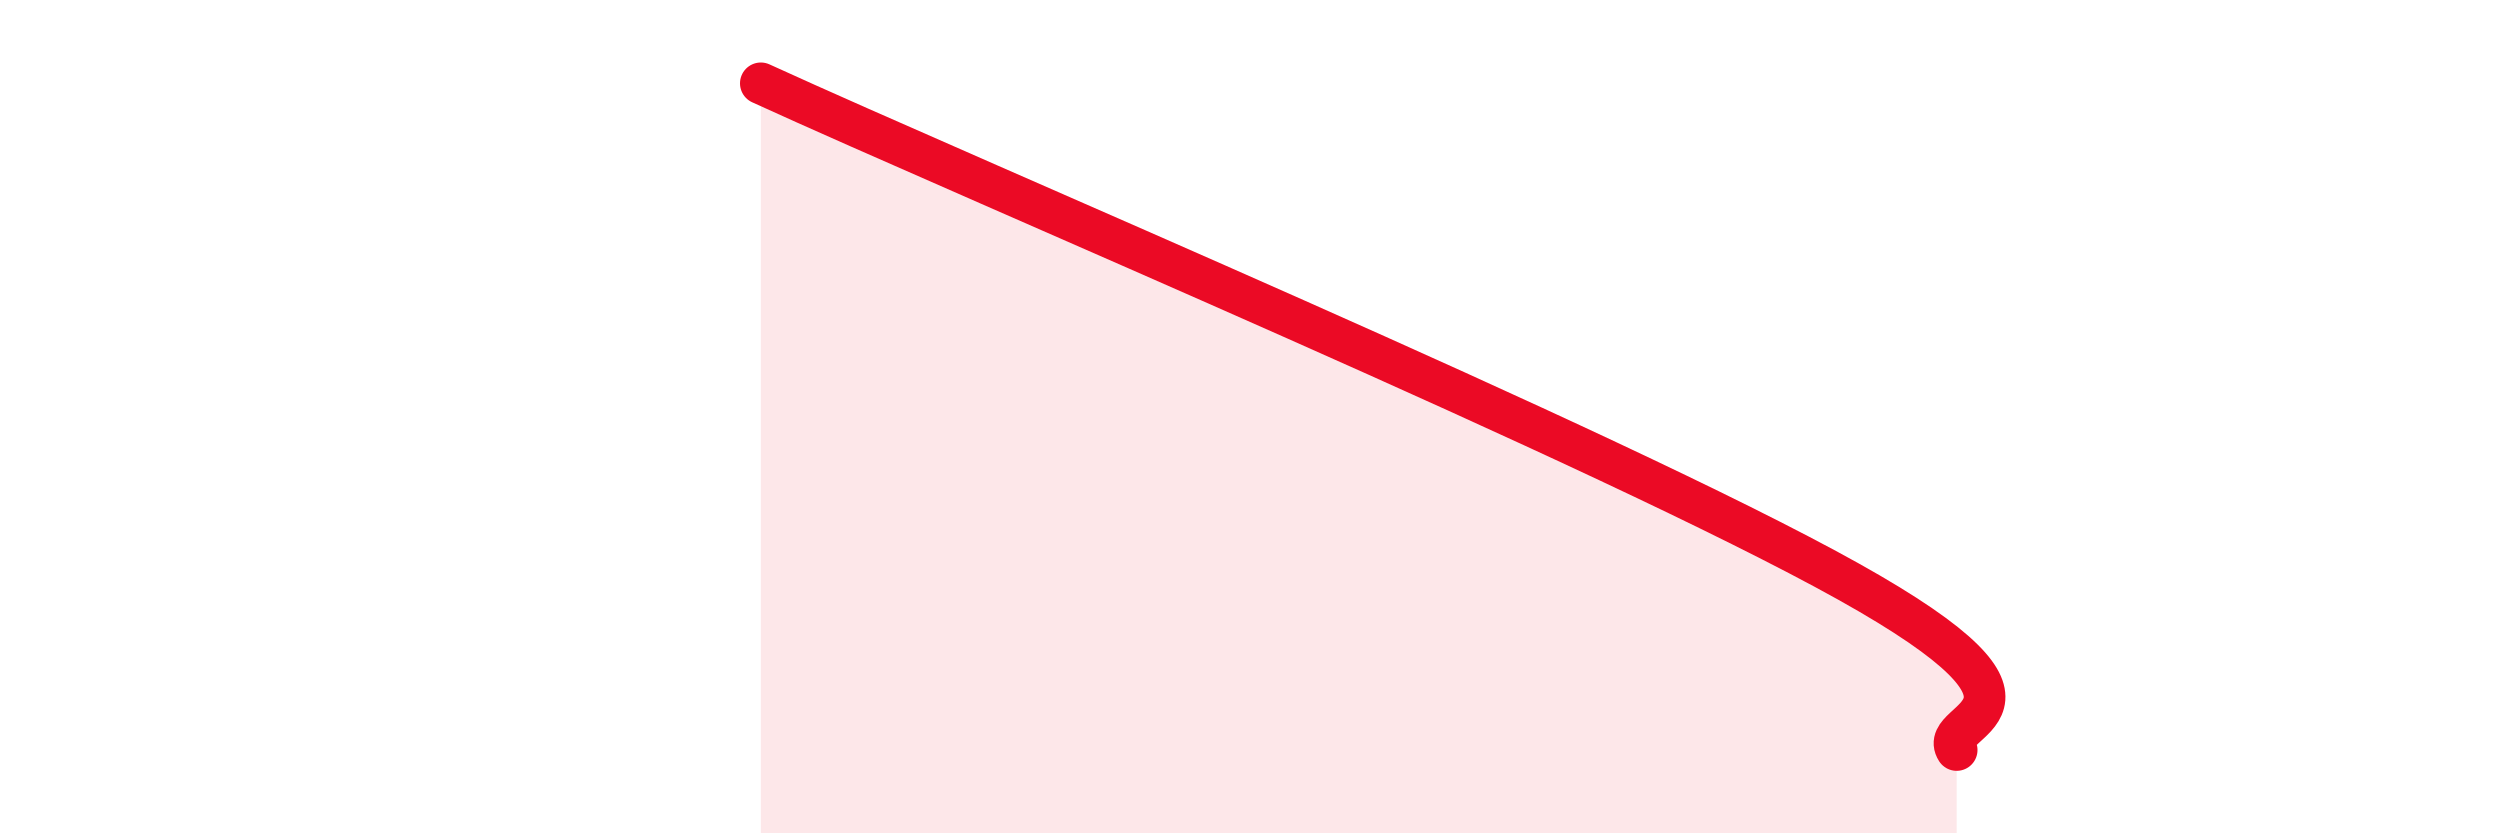 
    <svg width="60" height="20" viewBox="0 0 60 20" xmlns="http://www.w3.org/2000/svg">
      <path
        d="M 18.26,2 C 23.48,4.39 38.61,10.75 44.35,13.95 C 50.09,17.15 46.44,17.19 46.96,18L46.96 20L18.26 20Z"
        fill="#EB0A25"
        opacity="0.1"
        stroke-linecap="round"
        stroke-linejoin="round"
      />
      <path
        d="M 18.26,2 C 23.48,4.39 38.61,10.75 44.35,13.95 C 50.09,17.15 46.44,17.19 46.96,18"
        stroke="#EB0A25"
        stroke-width="1"
        fill="none"
        stroke-linecap="round"
        stroke-linejoin="round"
      />
    </svg>
  